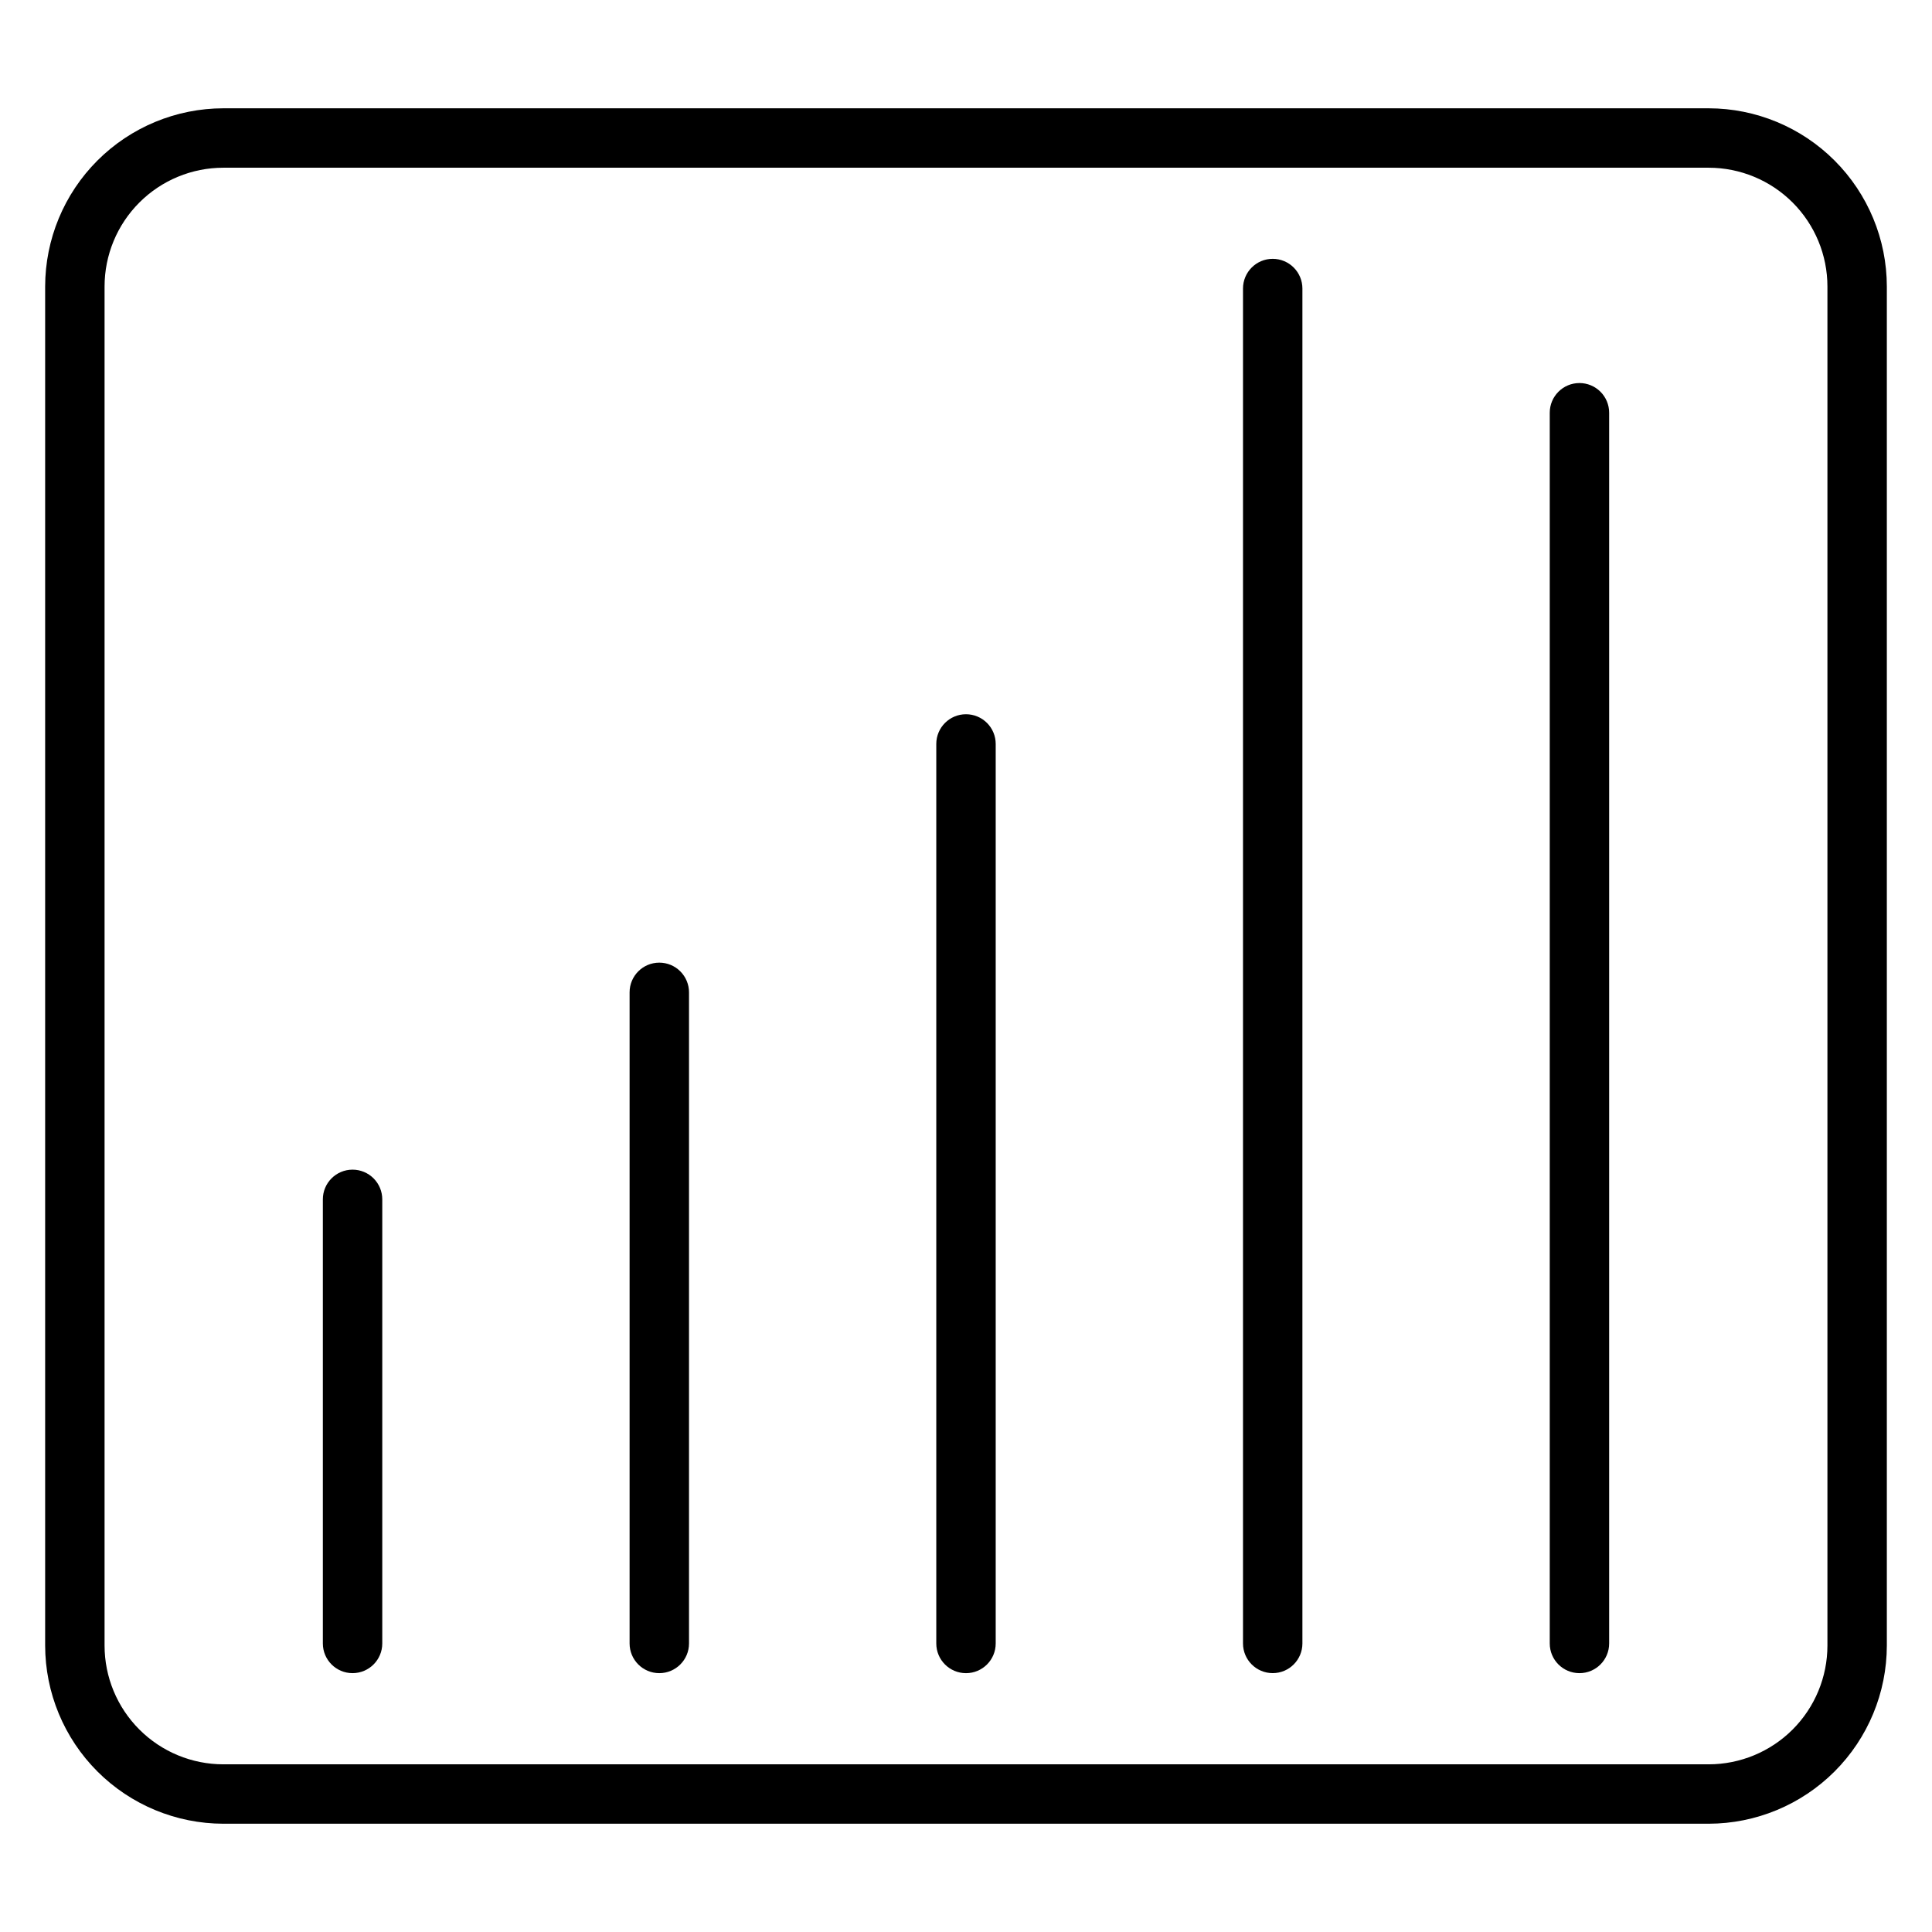<?xml version="1.0" encoding="UTF-8"?>
<!-- Uploaded to: ICON Repo, www.iconrepo.com, Generator: ICON Repo Mixer Tools -->
<svg fill="#000000" width="800px" height="800px" version="1.1" viewBox="144 144 512 512" xmlns="http://www.w3.org/2000/svg">
 <g>
  <path d="m596.8 172.7h-393.6c-12.523 0.012-24.531 4.992-33.387 13.848-8.852 8.855-13.832 20.859-13.848 33.383v360.14c0.016 12.523 4.996 24.531 13.848 33.383 8.855 8.855 20.863 13.836 33.387 13.852h393.6c12.52-0.016 24.527-4.996 33.383-13.852 8.855-8.852 13.836-20.859 13.848-33.383v-360.14c-0.012-12.523-4.992-24.527-13.848-33.383-8.855-8.855-20.863-13.836-33.383-13.848zm31.488 407.38v-0.004c0 8.352-3.32 16.359-9.223 22.266-5.906 5.906-13.918 9.223-22.266 9.223h-393.6c-8.352 0-16.363-3.316-22.266-9.223-5.906-5.906-9.223-13.914-9.223-22.266v-360.14c0-8.352 3.316-16.359 9.223-22.266 5.902-5.906 13.914-9.223 22.266-9.223h393.6c8.348 0 16.359 3.316 22.266 9.223 5.902 5.906 9.223 13.914 9.223 22.266z"/>
  <path d="m237.43 453.97c-4.348 0-7.871 3.523-7.871 7.871v117.69c0 4.348 3.523 7.871 7.871 7.871 4.348 0 7.875-3.523 7.875-7.871v-117.69c0-2.09-0.832-4.09-2.309-5.566-1.477-1.477-3.477-2.305-5.566-2.305z"/>
  <path d="m318.72 399.11c-4.348 0-7.871 3.523-7.871 7.871v172.55c0 4.348 3.523 7.871 7.871 7.871s7.875-3.523 7.875-7.871v-172.55c0-2.086-0.832-4.09-2.309-5.566-1.477-1.477-3.477-2.305-5.566-2.305z"/>
  <path d="m400 333.28c-4.348 0-7.875 3.527-7.875 7.875v238.38c0 4.348 3.527 7.871 7.875 7.871s7.871-3.523 7.871-7.871v-238.38c0-2.09-0.828-4.09-2.305-5.566-1.477-1.477-3.481-2.309-5.566-2.309z"/>
  <path d="m481.28 212.59c-4.348 0-7.871 3.527-7.871 7.875v359.06c0 4.348 3.523 7.871 7.871 7.871s7.871-3.523 7.871-7.871v-359.06c0-2.09-0.828-4.09-2.305-5.566-1.477-1.477-3.481-2.309-5.566-2.309z"/>
  <path d="m562.57 245.51c-4.348 0-7.871 3.523-7.871 7.871v326.15c0 4.348 3.523 7.871 7.871 7.871s7.871-3.523 7.871-7.871v-326.15c0-2.09-0.828-4.09-2.305-5.566-1.477-1.477-3.481-2.305-5.566-2.305z"/>
 </g>
</svg>